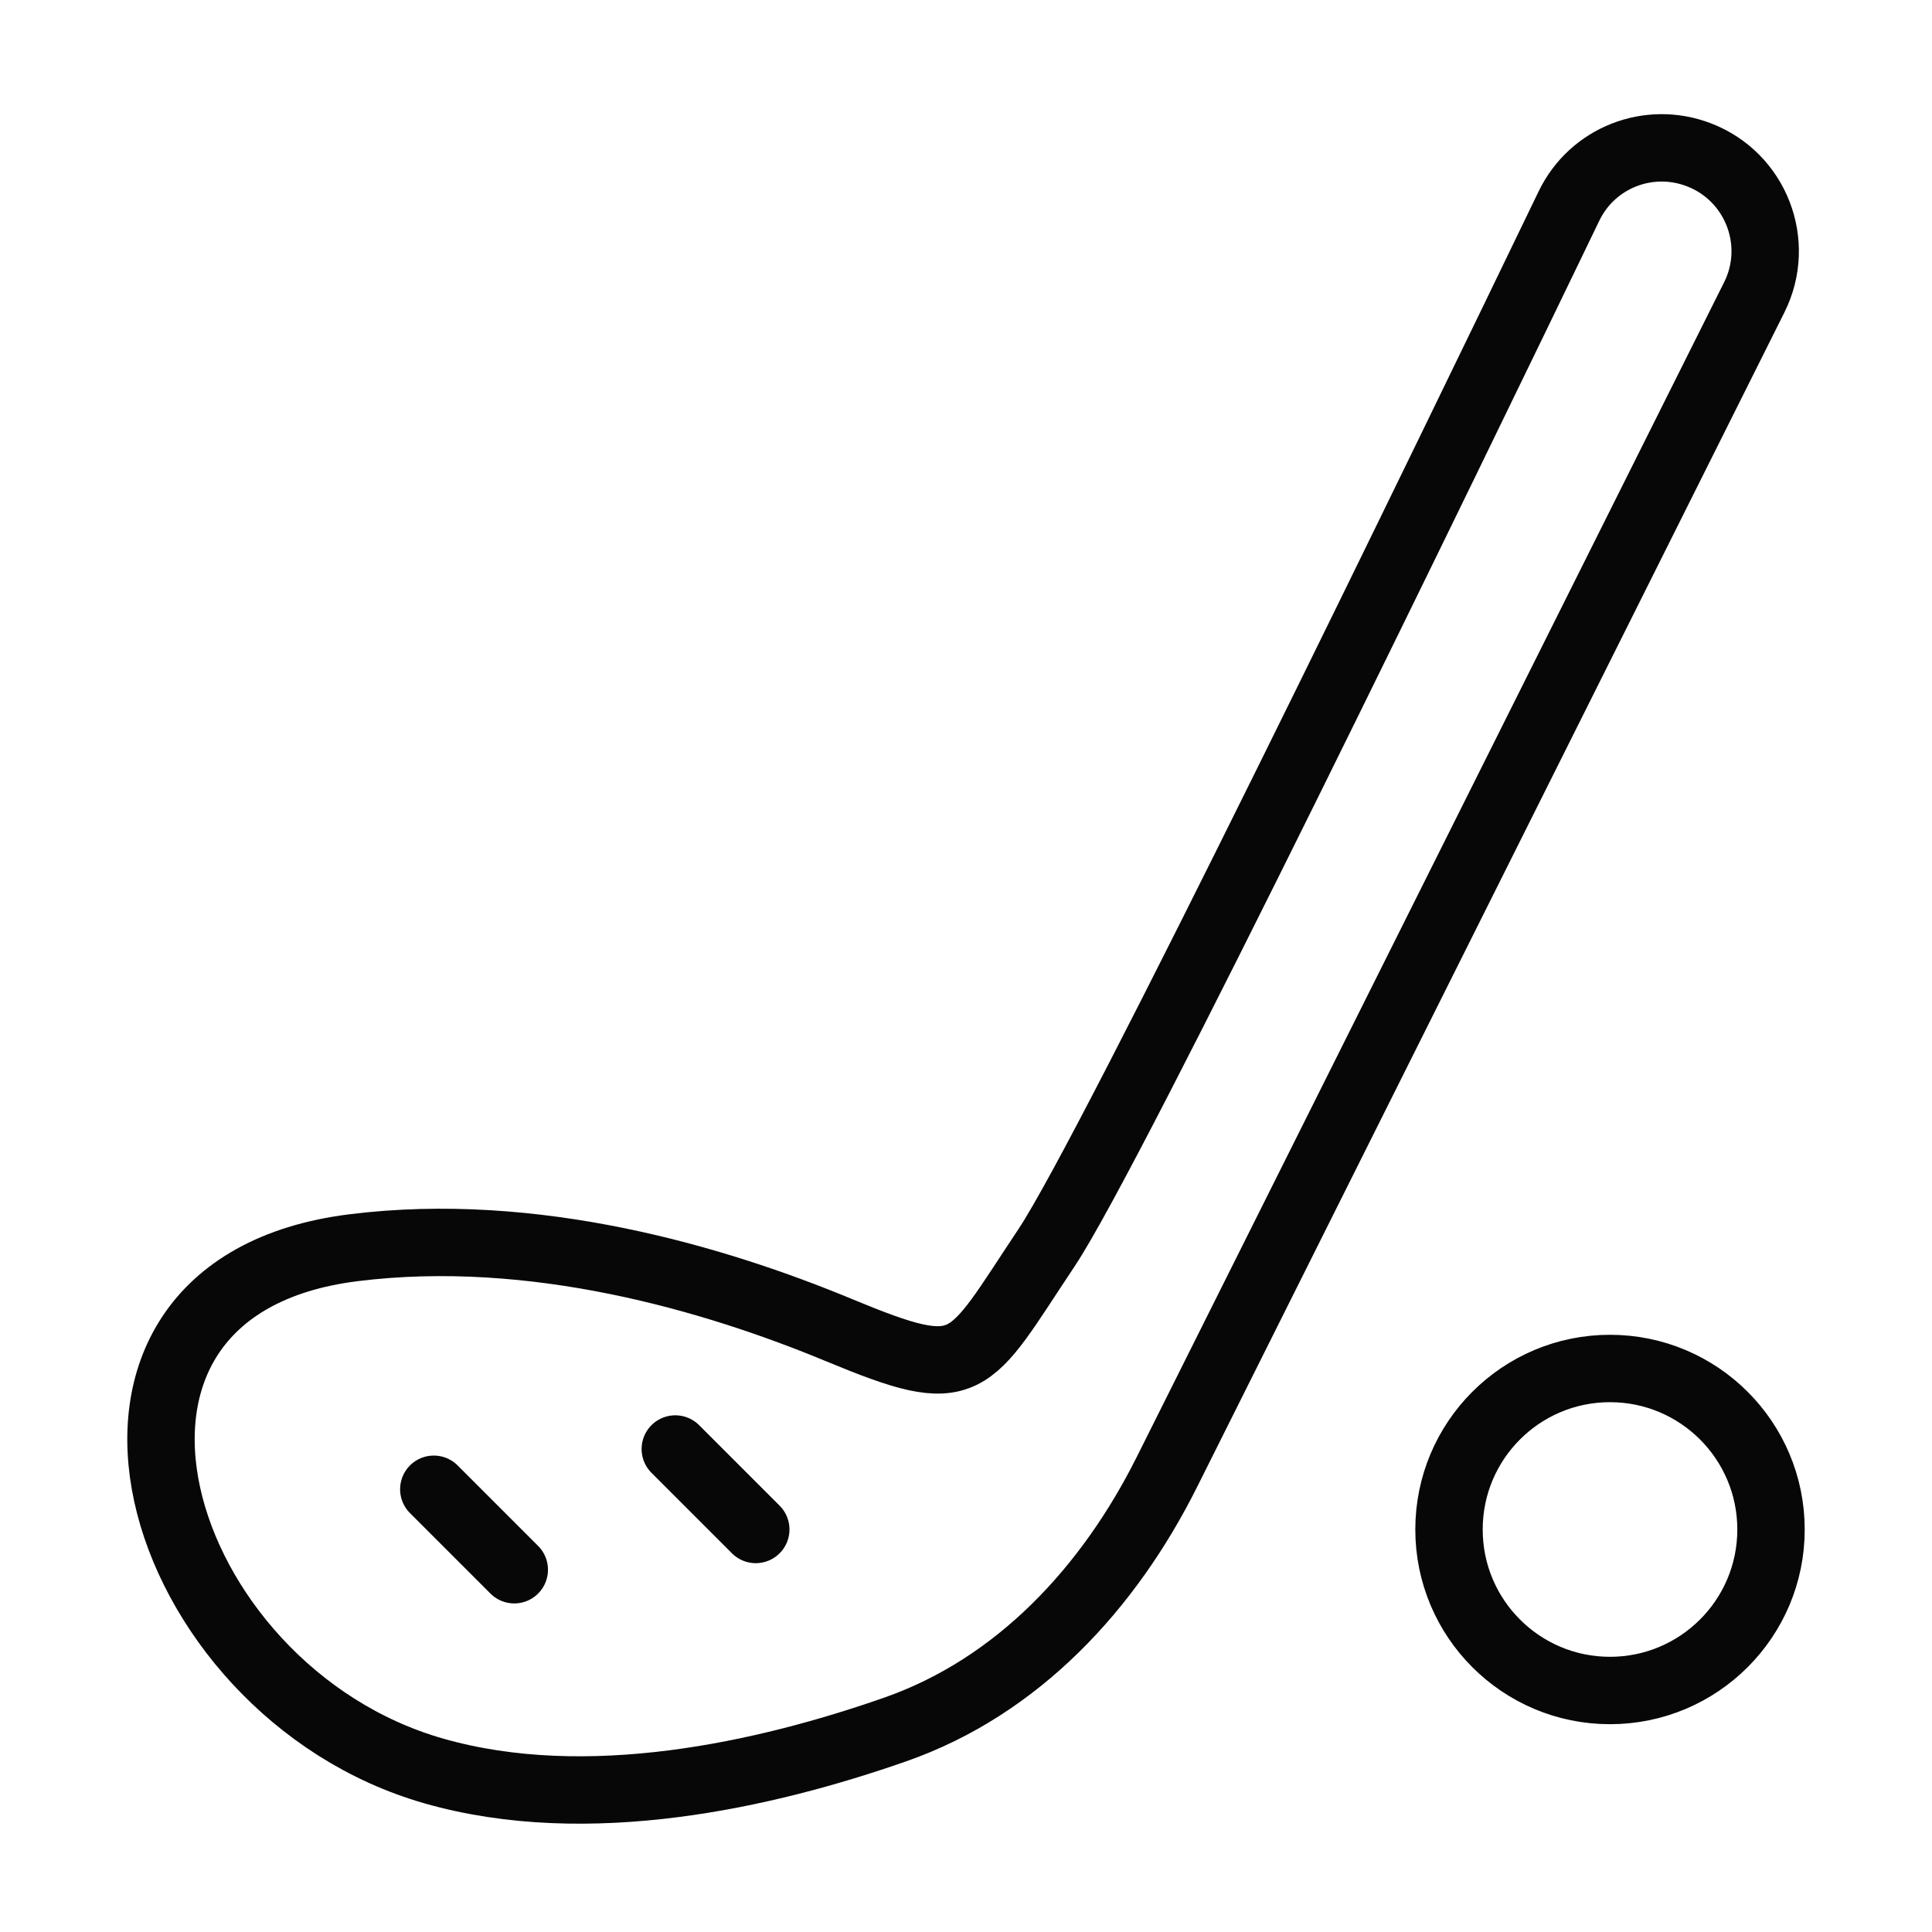 <svg width="43" height="43" viewBox="0 0 43 43" fill="none" xmlns="http://www.w3.org/2000/svg">
<path d="M9.655 33.146L11.446 34.937M15.03 32.25L16.821 34.041M19.926 38.492C17.038 39.503 13.079 40.395 9.655 39.416C3.384 37.625 0.696 28.667 7.863 27.771C11.889 27.267 15.915 28.46 18.67 29.603C21.599 30.817 21.5 30.457 23.292 27.771C24.764 25.563 32.285 10.048 34.92 4.586C35.439 3.509 36.693 3.017 37.809 3.444C39.078 3.929 39.652 5.403 39.044 6.618L25.971 32.763C24.679 35.346 22.653 37.538 19.926 38.492ZM39.417 34.042C39.417 36.021 37.812 37.625 35.833 37.625C33.854 37.625 32.25 36.021 32.25 34.042C32.25 32.062 33.854 30.458 35.833 30.458C37.812 30.458 39.417 32.062 39.417 34.042Z" stroke="#070707" stroke-width="1.5" stroke-linecap="round" stroke-linejoin="round"/>
</svg>
